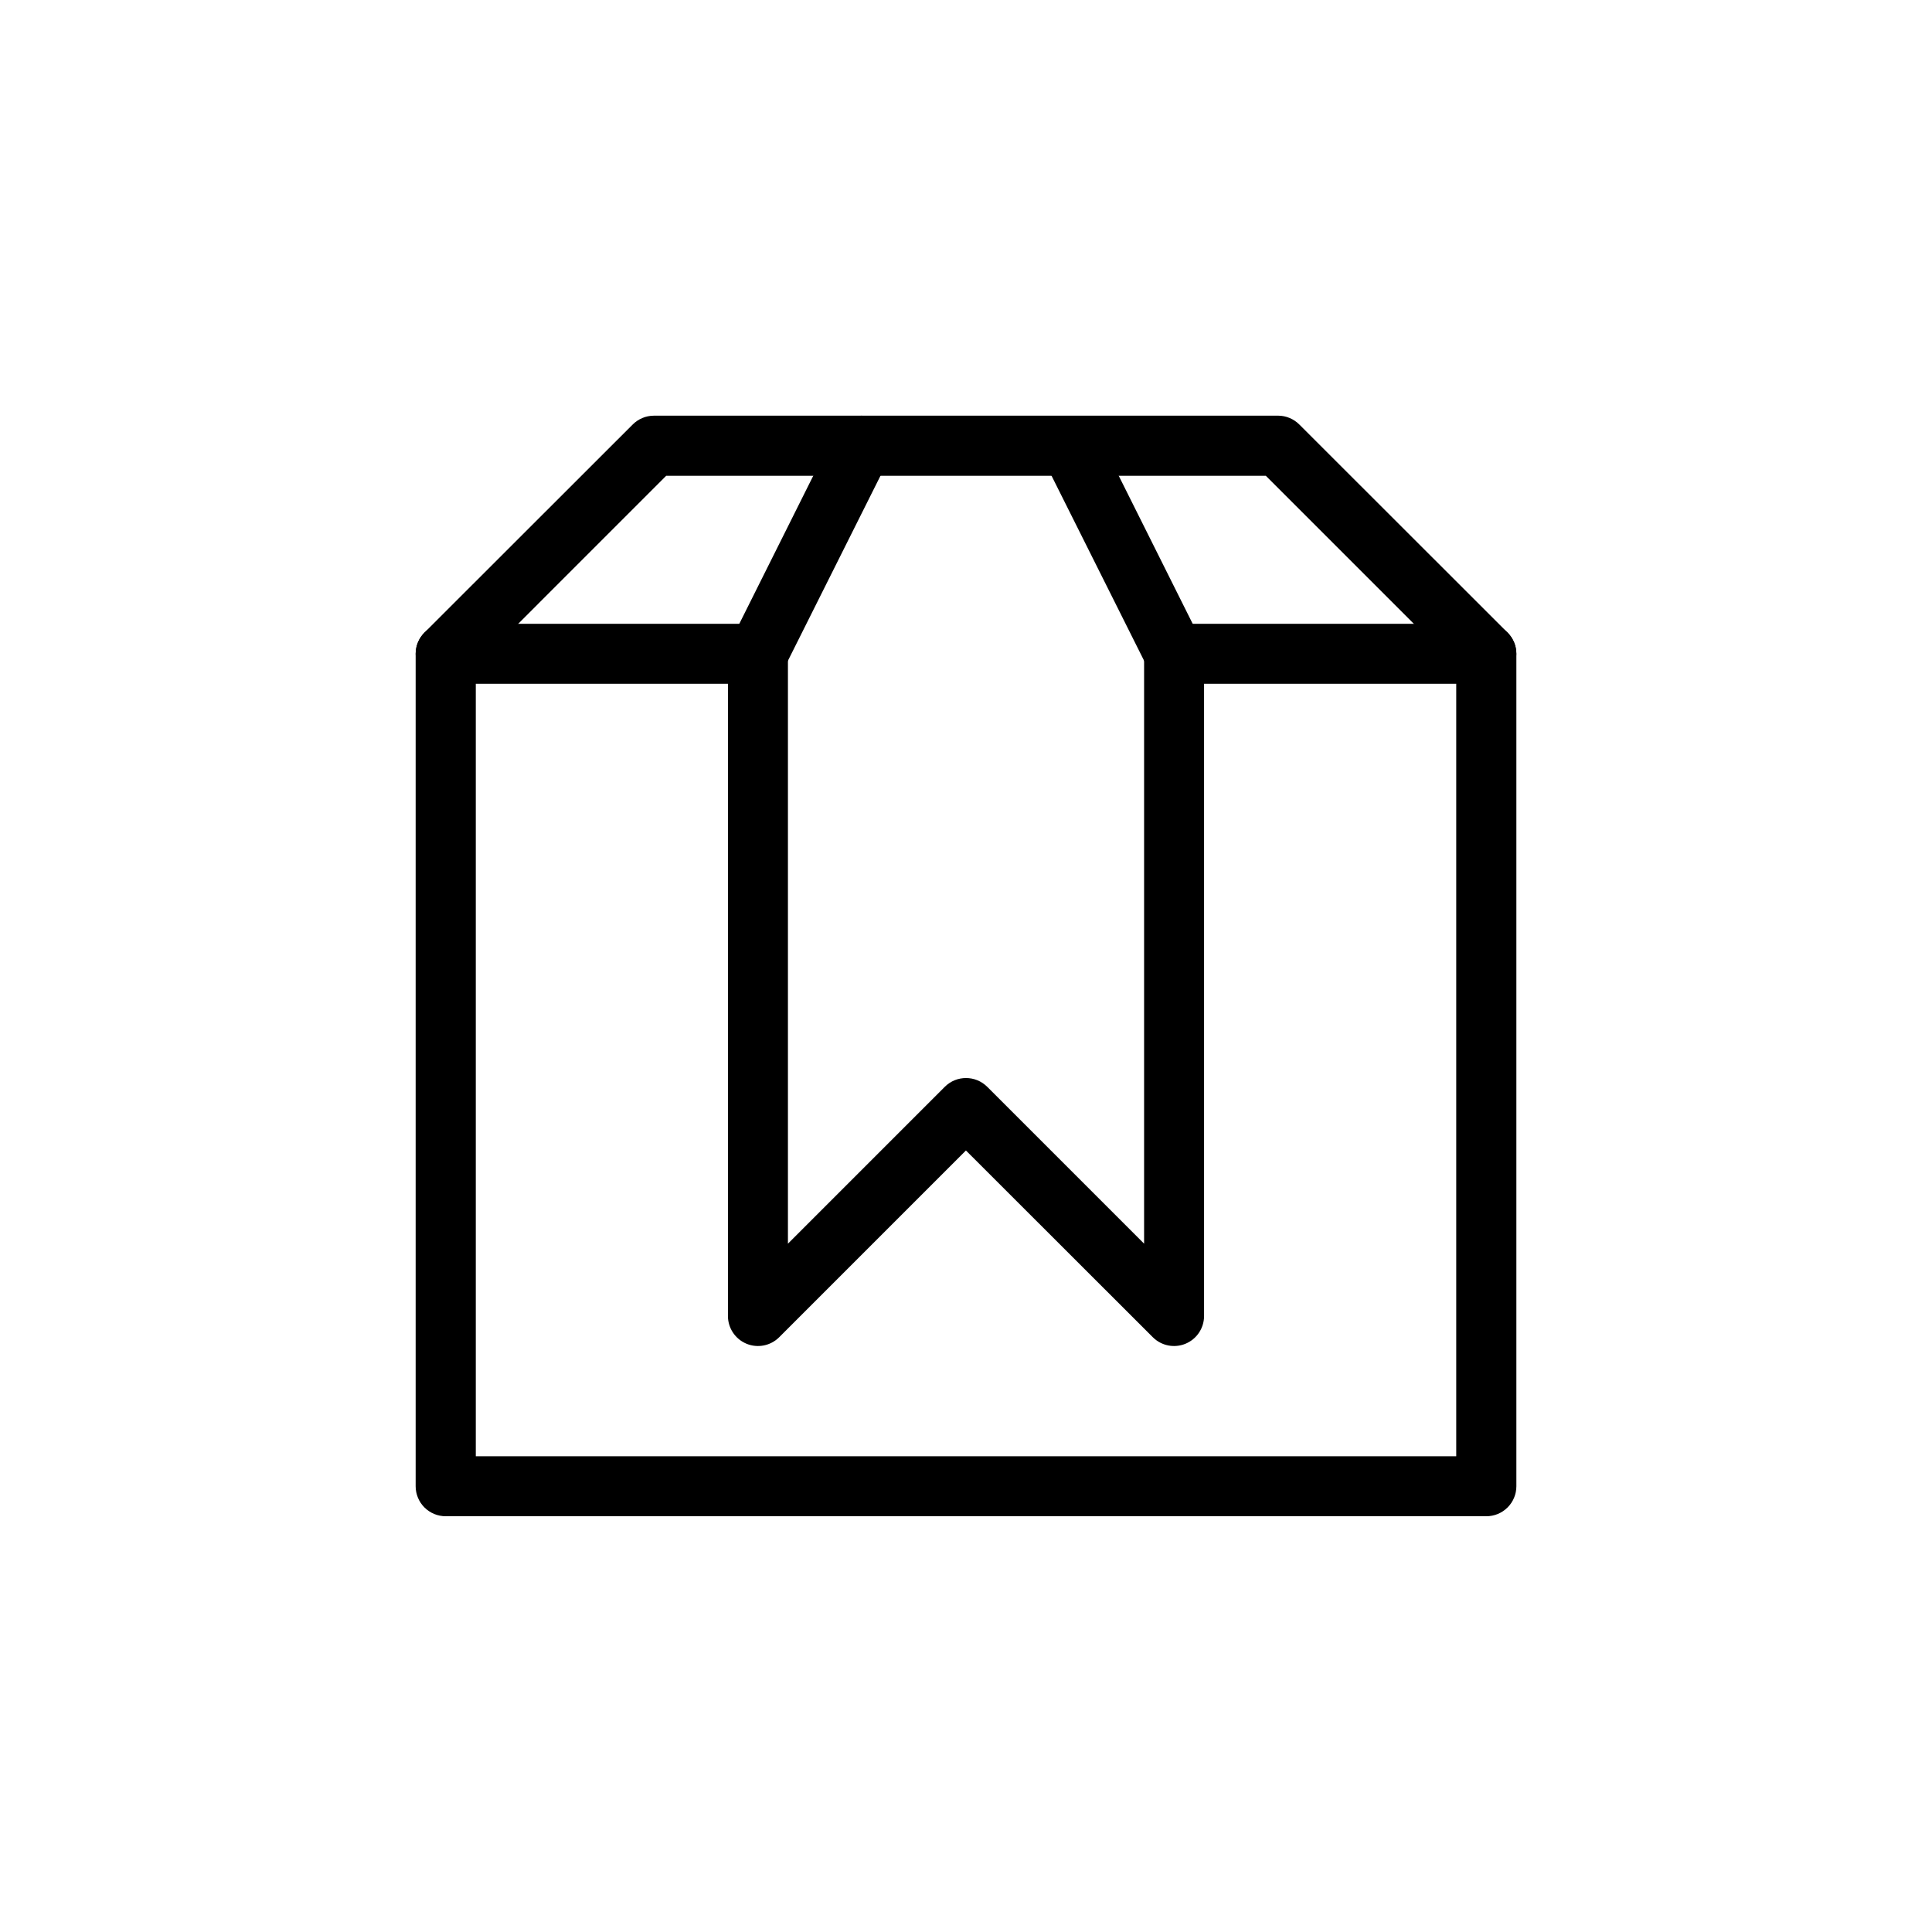 <?xml version="1.0" encoding="UTF-8"?>
<!-- Uploaded to: ICON Repo, www.svgrepo.com, Generator: ICON Repo Mixer Tools -->
<svg fill="#000000" width="800px" height="800px" version="1.1" viewBox="144 144 512 512" xmlns="http://www.w3.org/2000/svg">
 <g>
  <path d="m262.14 309.32c-2.117-0.012-4.144 0.824-5.644 2.316-1.496 1.488-2.34 3.516-2.344 5.629v220.61c0.004 2.113 0.848 4.141 2.344 5.629 1.5 1.492 3.527 2.324 5.644 2.316h275.73c2.113 0.008 4.144-0.824 5.641-2.316 1.5-1.488 2.344-3.516 2.344-5.629v-220.61c0-2.113-0.844-4.141-2.344-5.629-1.496-1.492-3.527-2.328-5.641-2.316h-82.723c-4.387 0.004-7.941 3.559-7.949 7.945 0.008 4.387 3.562 7.941 7.949 7.949h74.773v204.71l-259.83-0.004v-204.71h74.773v0.004c4.391-0.008 7.945-3.562 7.949-7.949-0.004-4.387-3.559-7.941-7.949-7.945z"/>
  <path d="m317.26 254.16c-2.102 0.012-4.113 0.855-5.598 2.348l-55.16 55.121c-1.5 1.492-2.344 3.523-2.344 5.637 0 2.117 0.844 4.144 2.344 5.641 3.106 3.094 8.129 3.094 11.234 0l52.812-52.816h158.91l52.812 52.812c3.102 3.098 8.129 3.098 11.234 0 1.5-1.492 2.344-3.519 2.344-5.637s-0.844-4.144-2.344-5.637l-55.16-55.121c-1.484-1.492-3.496-2.34-5.598-2.352z"/>
  <path d="m430.09 254.59c-2-0.668-4.184-0.512-6.066 0.43-3.918 1.965-5.512 6.723-3.562 10.648l27.602 55.16h-0.004c1.965 3.918 6.727 5.512 10.648 3.562 1.895-0.941 3.332-2.598 4-4.602 0.668-2.008 0.512-4.195-0.438-6.086l-27.562-55.16h0.004c-0.957-1.879-2.617-3.301-4.621-3.953z"/>
  <path d="m375.98 255.02c-1.887-0.949-4.07-1.113-6.074-0.453-2.008 0.66-3.664 2.094-4.617 3.977l-27.562 55.16h0.004c-0.949 1.891-1.105 4.078-0.438 6.086 0.668 2.004 2.109 3.66 4 4.602 3.926 1.949 8.684 0.355 10.648-3.562l27.602-55.16c1.945-3.926 0.352-8.684-3.562-10.648z"/>
  <path d="m344.86 309.32c-4.387 0.004-7.941 3.559-7.949 7.945v175.55c0.027 3.195 1.965 6.066 4.918 7.289 2.957 1.223 6.356 0.555 8.629-1.691l49.523-49.523 49.562 49.523c2.277 2.246 5.676 2.914 8.629 1.691 2.957-1.223 4.891-4.094 4.918-7.289v-175.55c-0.004-4.387-3.562-7.941-7.949-7.945-4.387 0.004-7.941 3.559-7.945 7.945v156.32l-41.578-41.578v0.004c-3.106-3.094-8.129-3.094-11.234 0l-41.574 41.578v-156.32l-0.004-0.004c-0.004-4.387-3.559-7.941-7.945-7.945z"/>
 </g>
</svg>